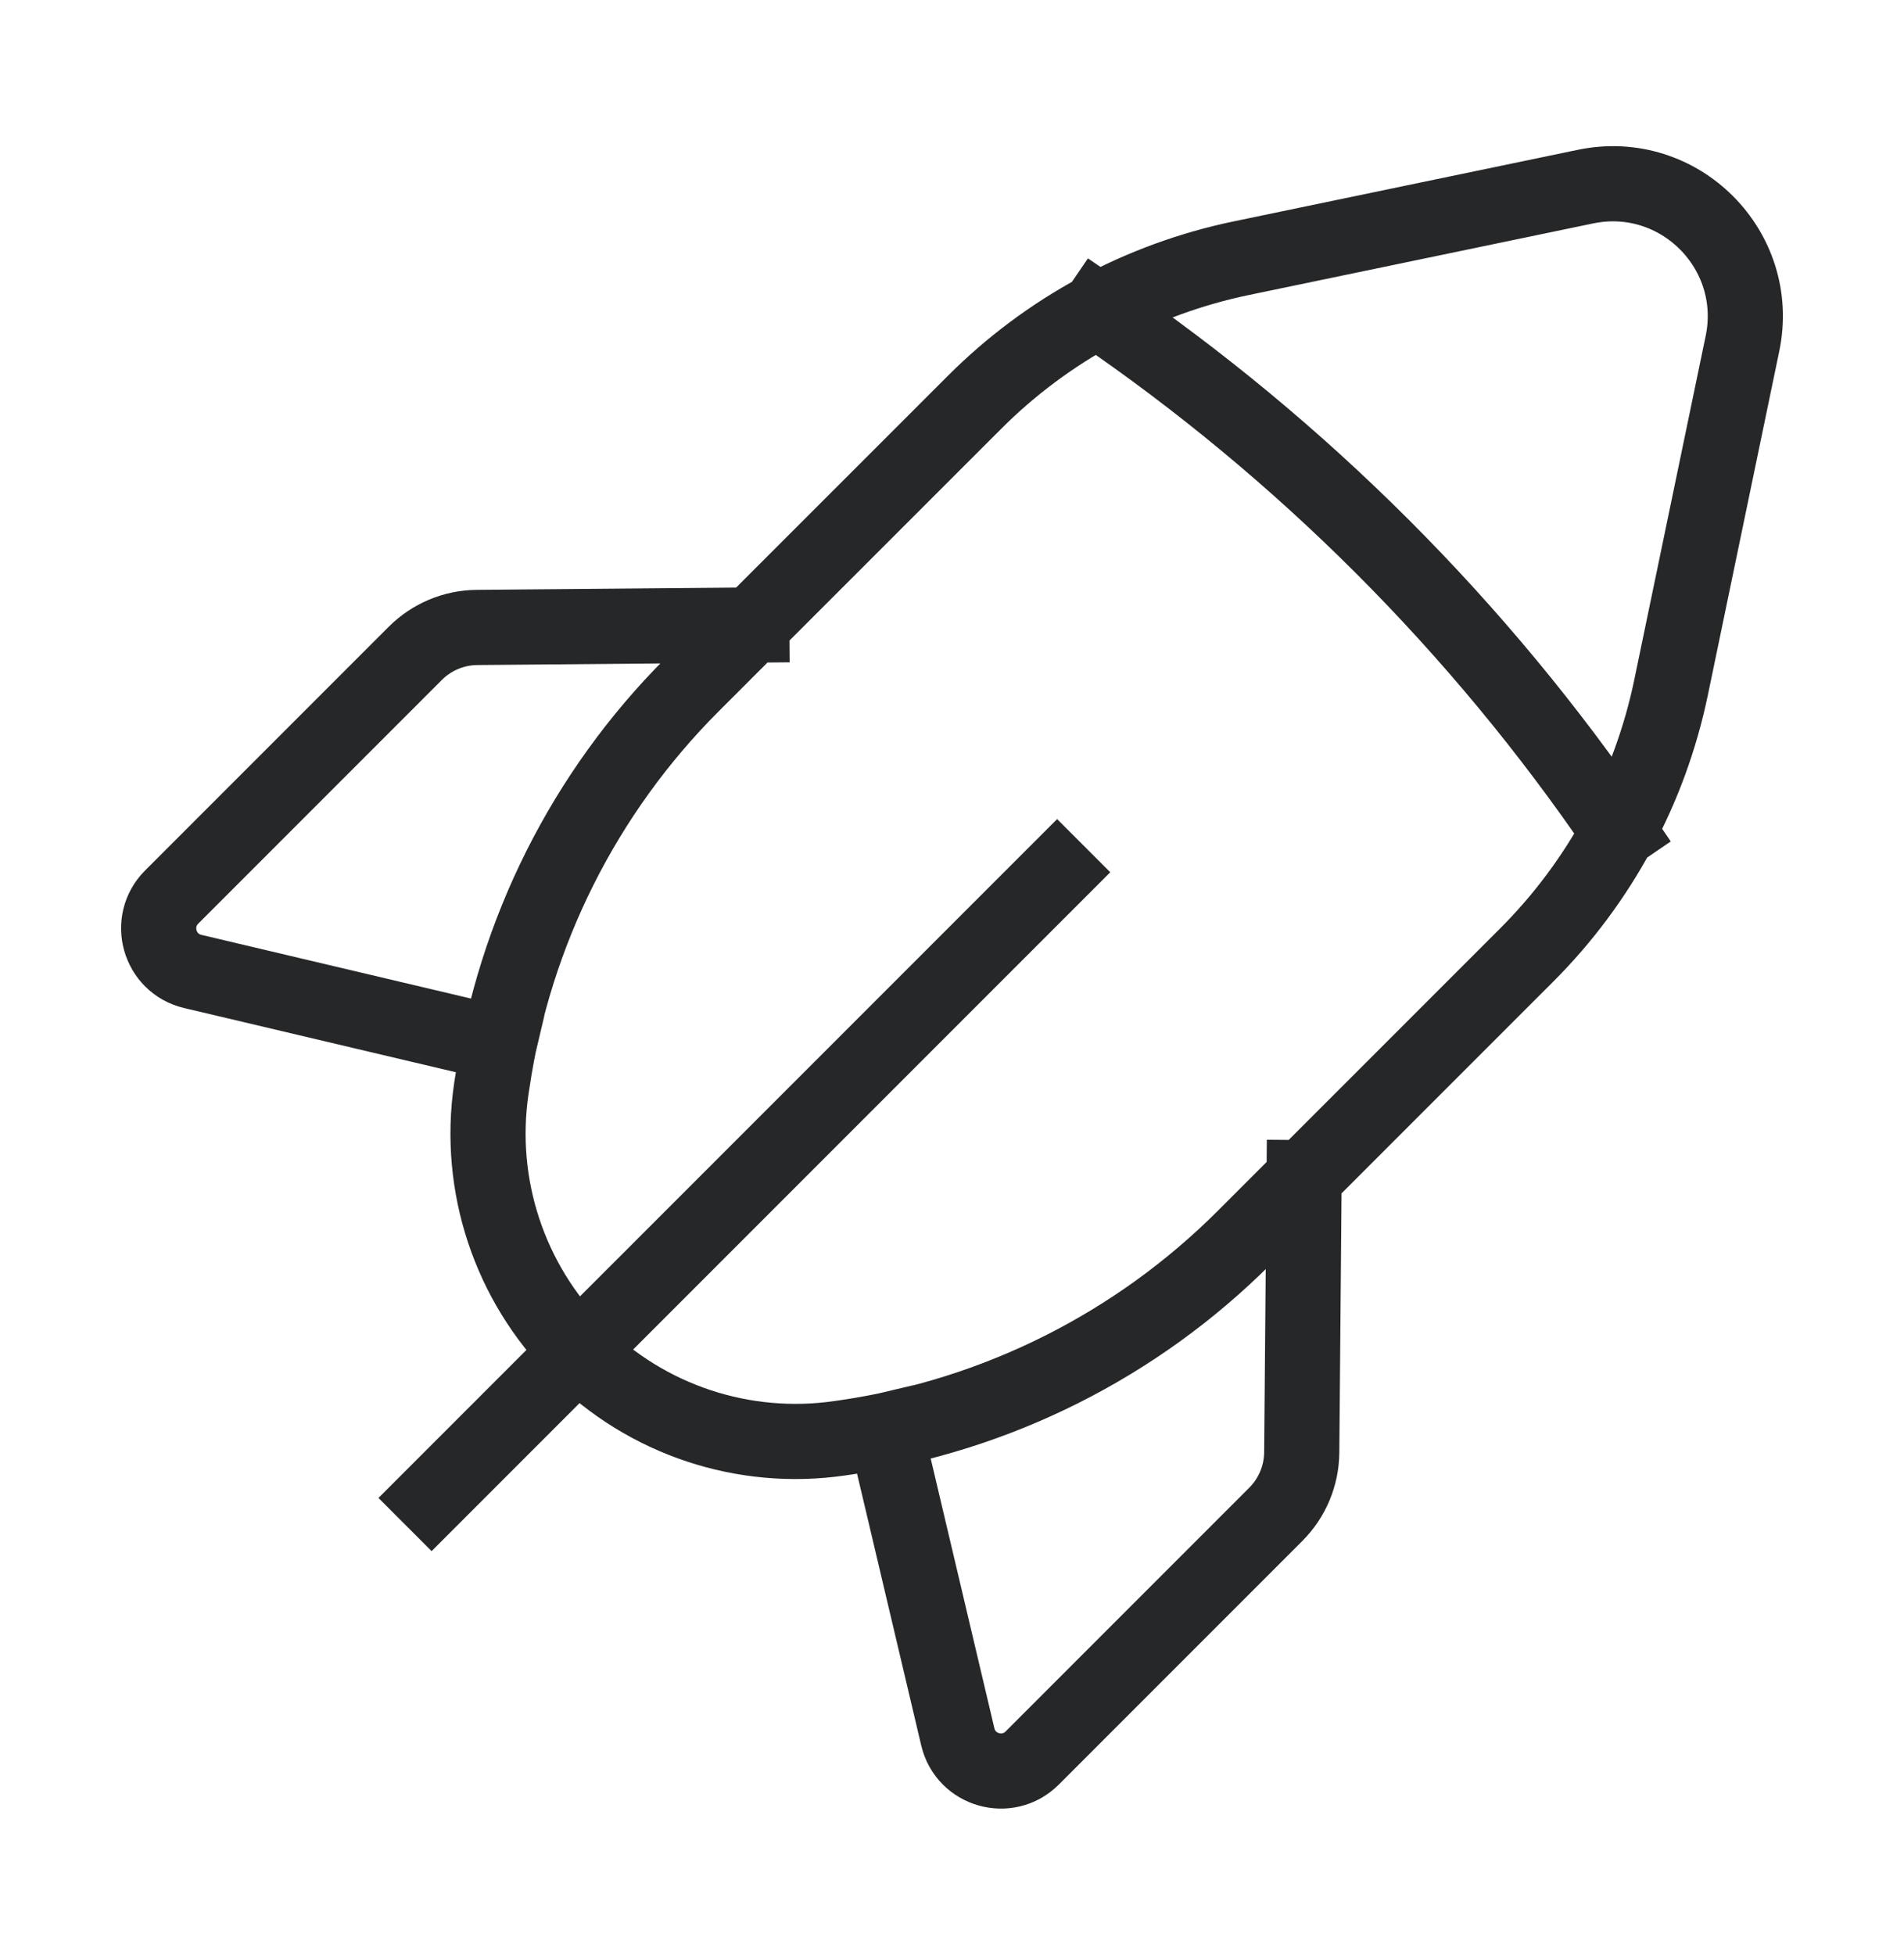 <svg xmlns="http://www.w3.org/2000/svg" fill="none" viewBox="0 0 38 39" height="39" width="38">
<g id="Icon">
<path stroke-linejoin="round" stroke-linecap="square" stroke-width="1.5" stroke="#252729" d="M21.098 17.402L8.614 29.885M9.961 20.825L3.847 19.381C3.174 19.222 2.938 18.387 3.425 17.898L8.288 13.035C8.614 12.709 9.057 12.521 9.522 12.518L15.004 12.47M21.91 6.197C25.99 8.98 29.52 12.509 32.303 16.59M17.672 28.538L19.116 34.652C19.275 35.325 20.111 35.562 20.6 35.074L25.462 30.212C25.789 29.885 25.976 29.442 25.98 28.977L26.027 23.495M33.35 13.72L34.776 6.855C35.165 4.987 33.512 3.335 31.644 3.723L24.779 5.15C22.757 5.57 20.903 6.571 19.445 8.031L13.812 13.662C11.664 15.811 10.265 18.597 9.824 21.604L9.804 21.733C9.525 23.652 10.168 25.589 11.538 26.961C12.908 28.331 14.847 28.974 16.766 28.693L16.895 28.674C19.902 28.234 22.688 26.834 24.837 24.685L30.468 19.055C31.928 17.596 32.929 15.742 33.35 13.72Z" id="rocket"></path>
</g>
</svg>
